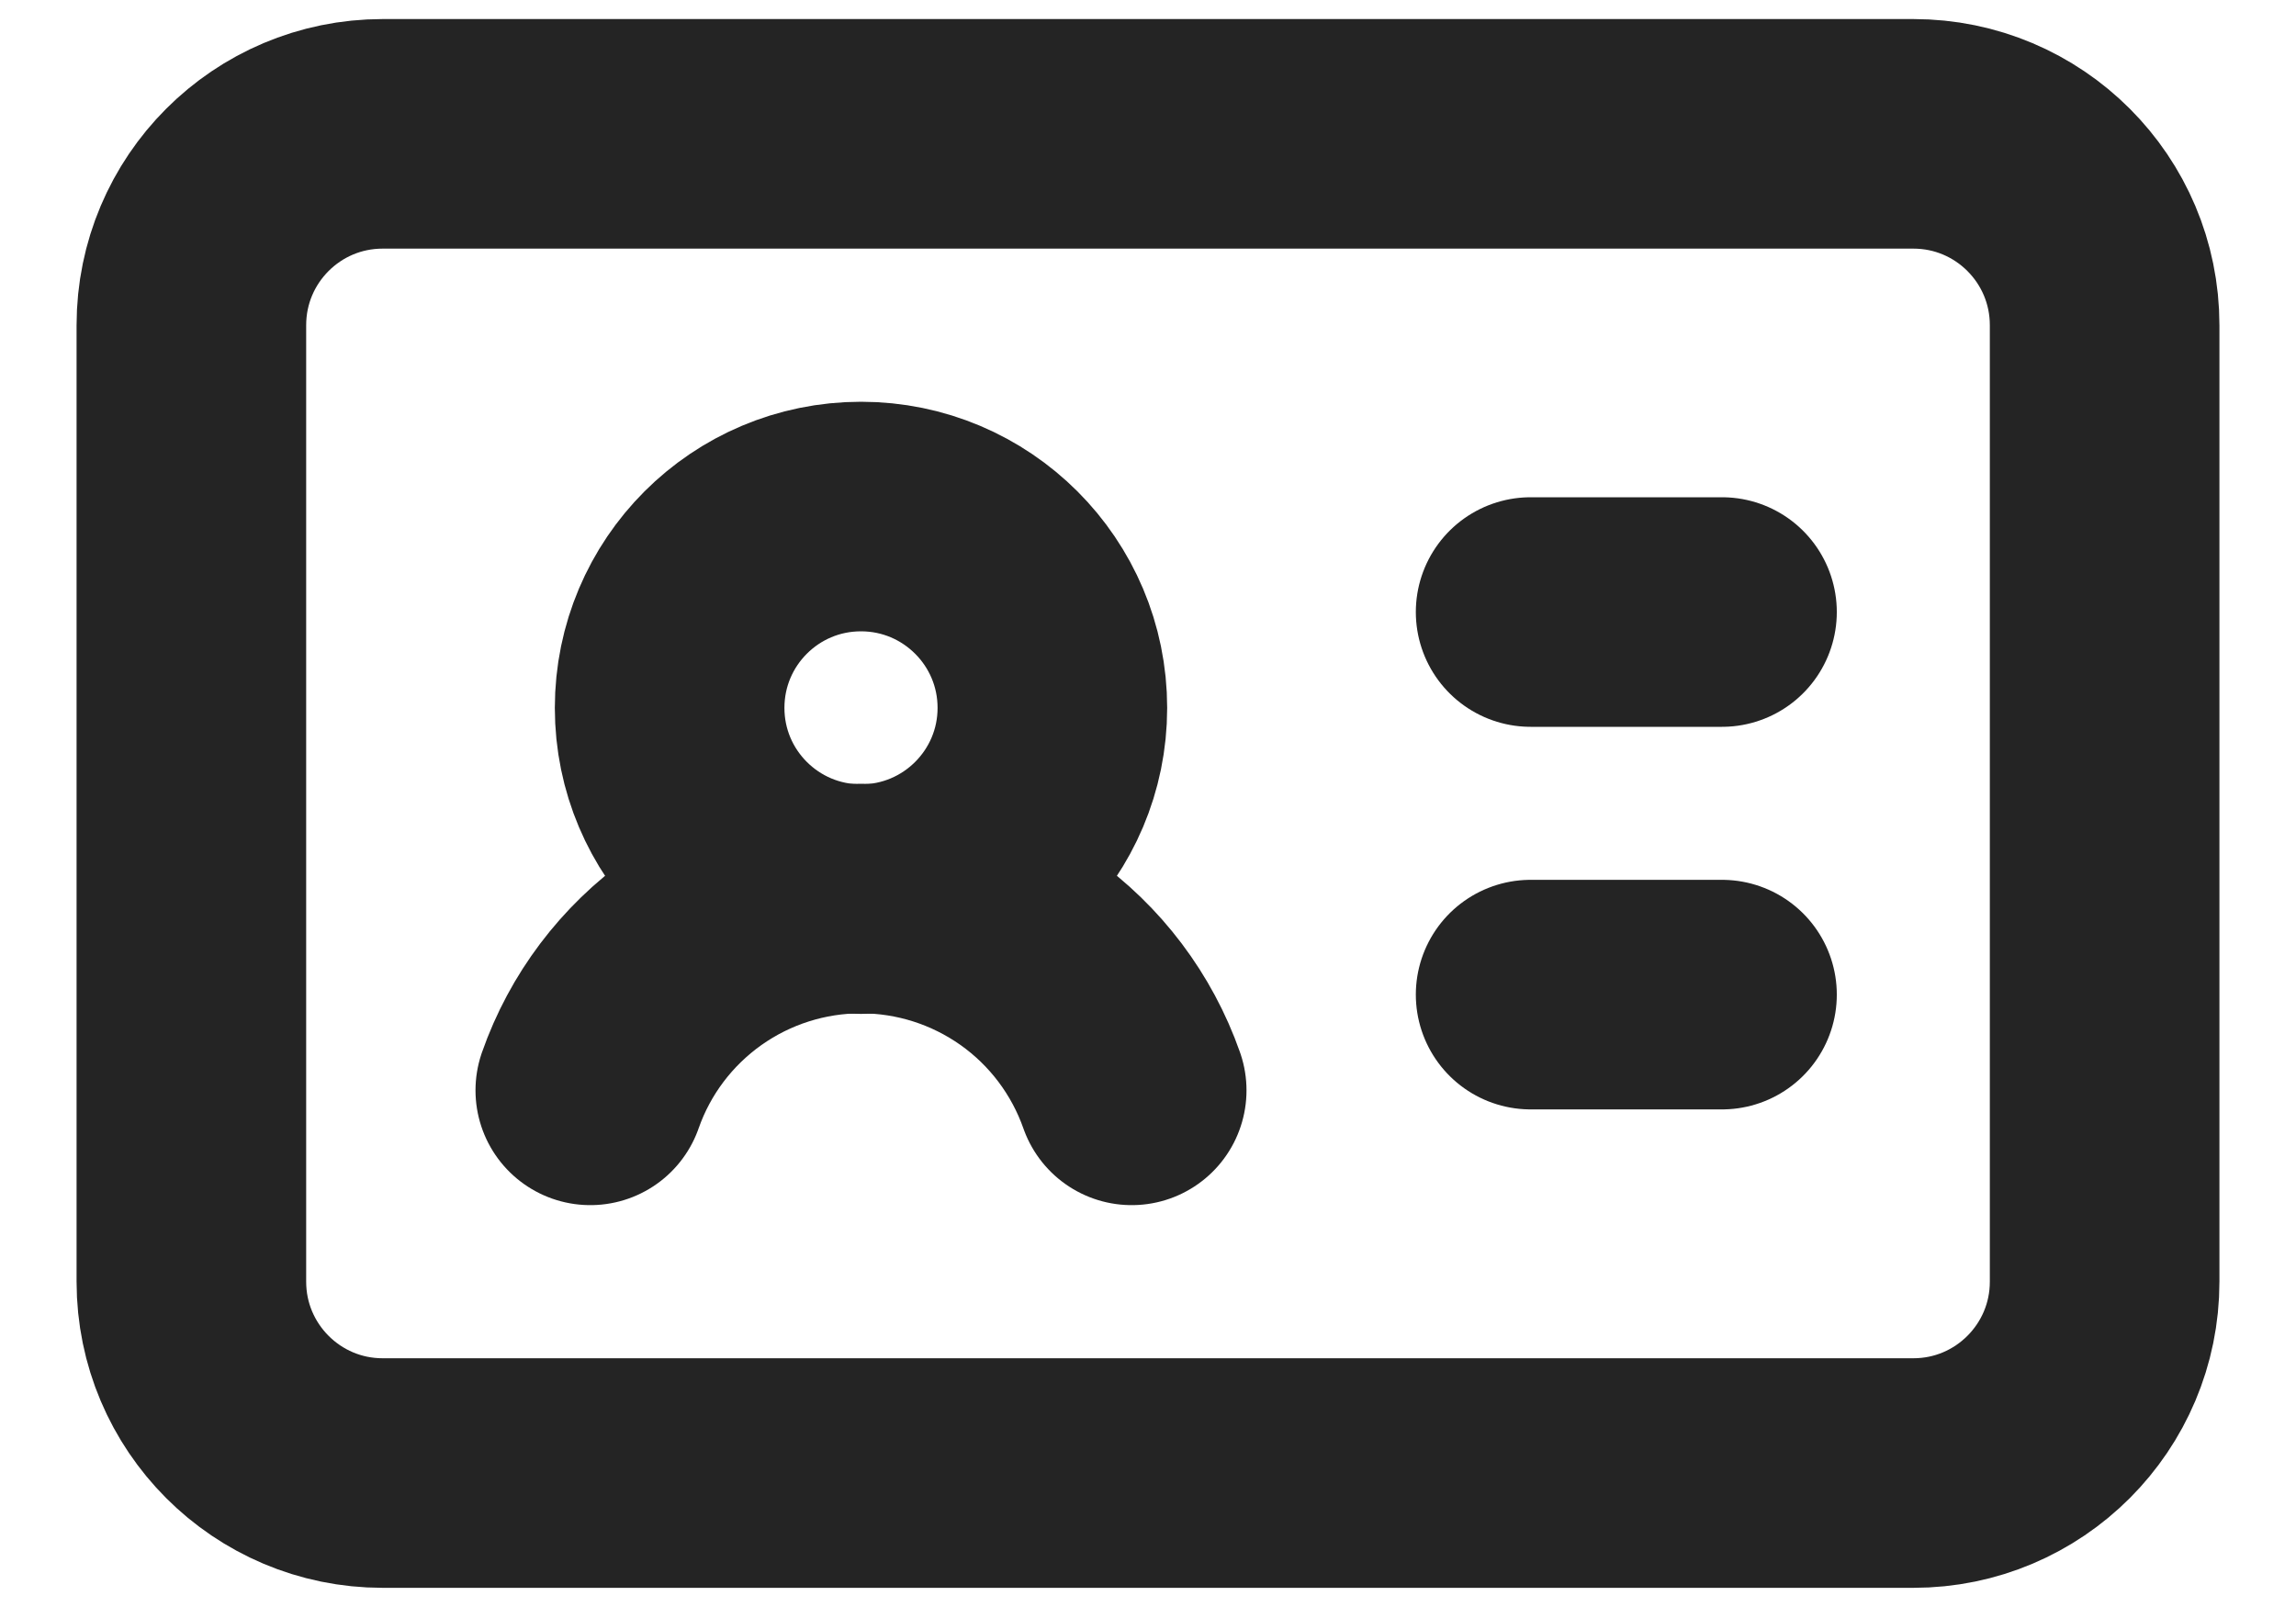 <svg width="20" height="14" viewBox="0 0 20 14" fill="none" xmlns="http://www.w3.org/2000/svg">
<path d="M13.333 5.332H15M13.333 8.665H15M5.142 9.499C5.313 9.01 5.633 8.587 6.055 8.288C6.477 7.989 6.982 7.828 7.5 7.828C8.018 7.828 8.522 7.989 8.945 8.288C9.367 8.587 9.686 9.01 9.858 9.499" stroke="#242424" stroke-width="2" stroke-linecap="round" stroke-linejoin="round"/>
<path d="M7.5 7.833C8.42 7.833 9.167 7.087 9.167 6.167C9.167 5.246 8.42 4.5 7.5 4.5C6.579 4.5 5.833 5.246 5.833 6.167C5.833 7.087 6.579 7.833 7.5 7.833Z" stroke="#242424" stroke-width="2" stroke-linecap="round" stroke-linejoin="round"/>
<path d="M16.667 1.166H3.333C2.413 1.166 1.667 1.912 1.667 2.833V11.166C1.667 12.086 2.413 12.833 3.333 12.833H16.667C17.587 12.833 18.333 12.086 18.333 11.166V2.833C18.333 1.912 17.587 1.166 16.667 1.166Z" stroke="#242424" stroke-width="2" stroke-linecap="round" stroke-linejoin="round"/>
</svg>
